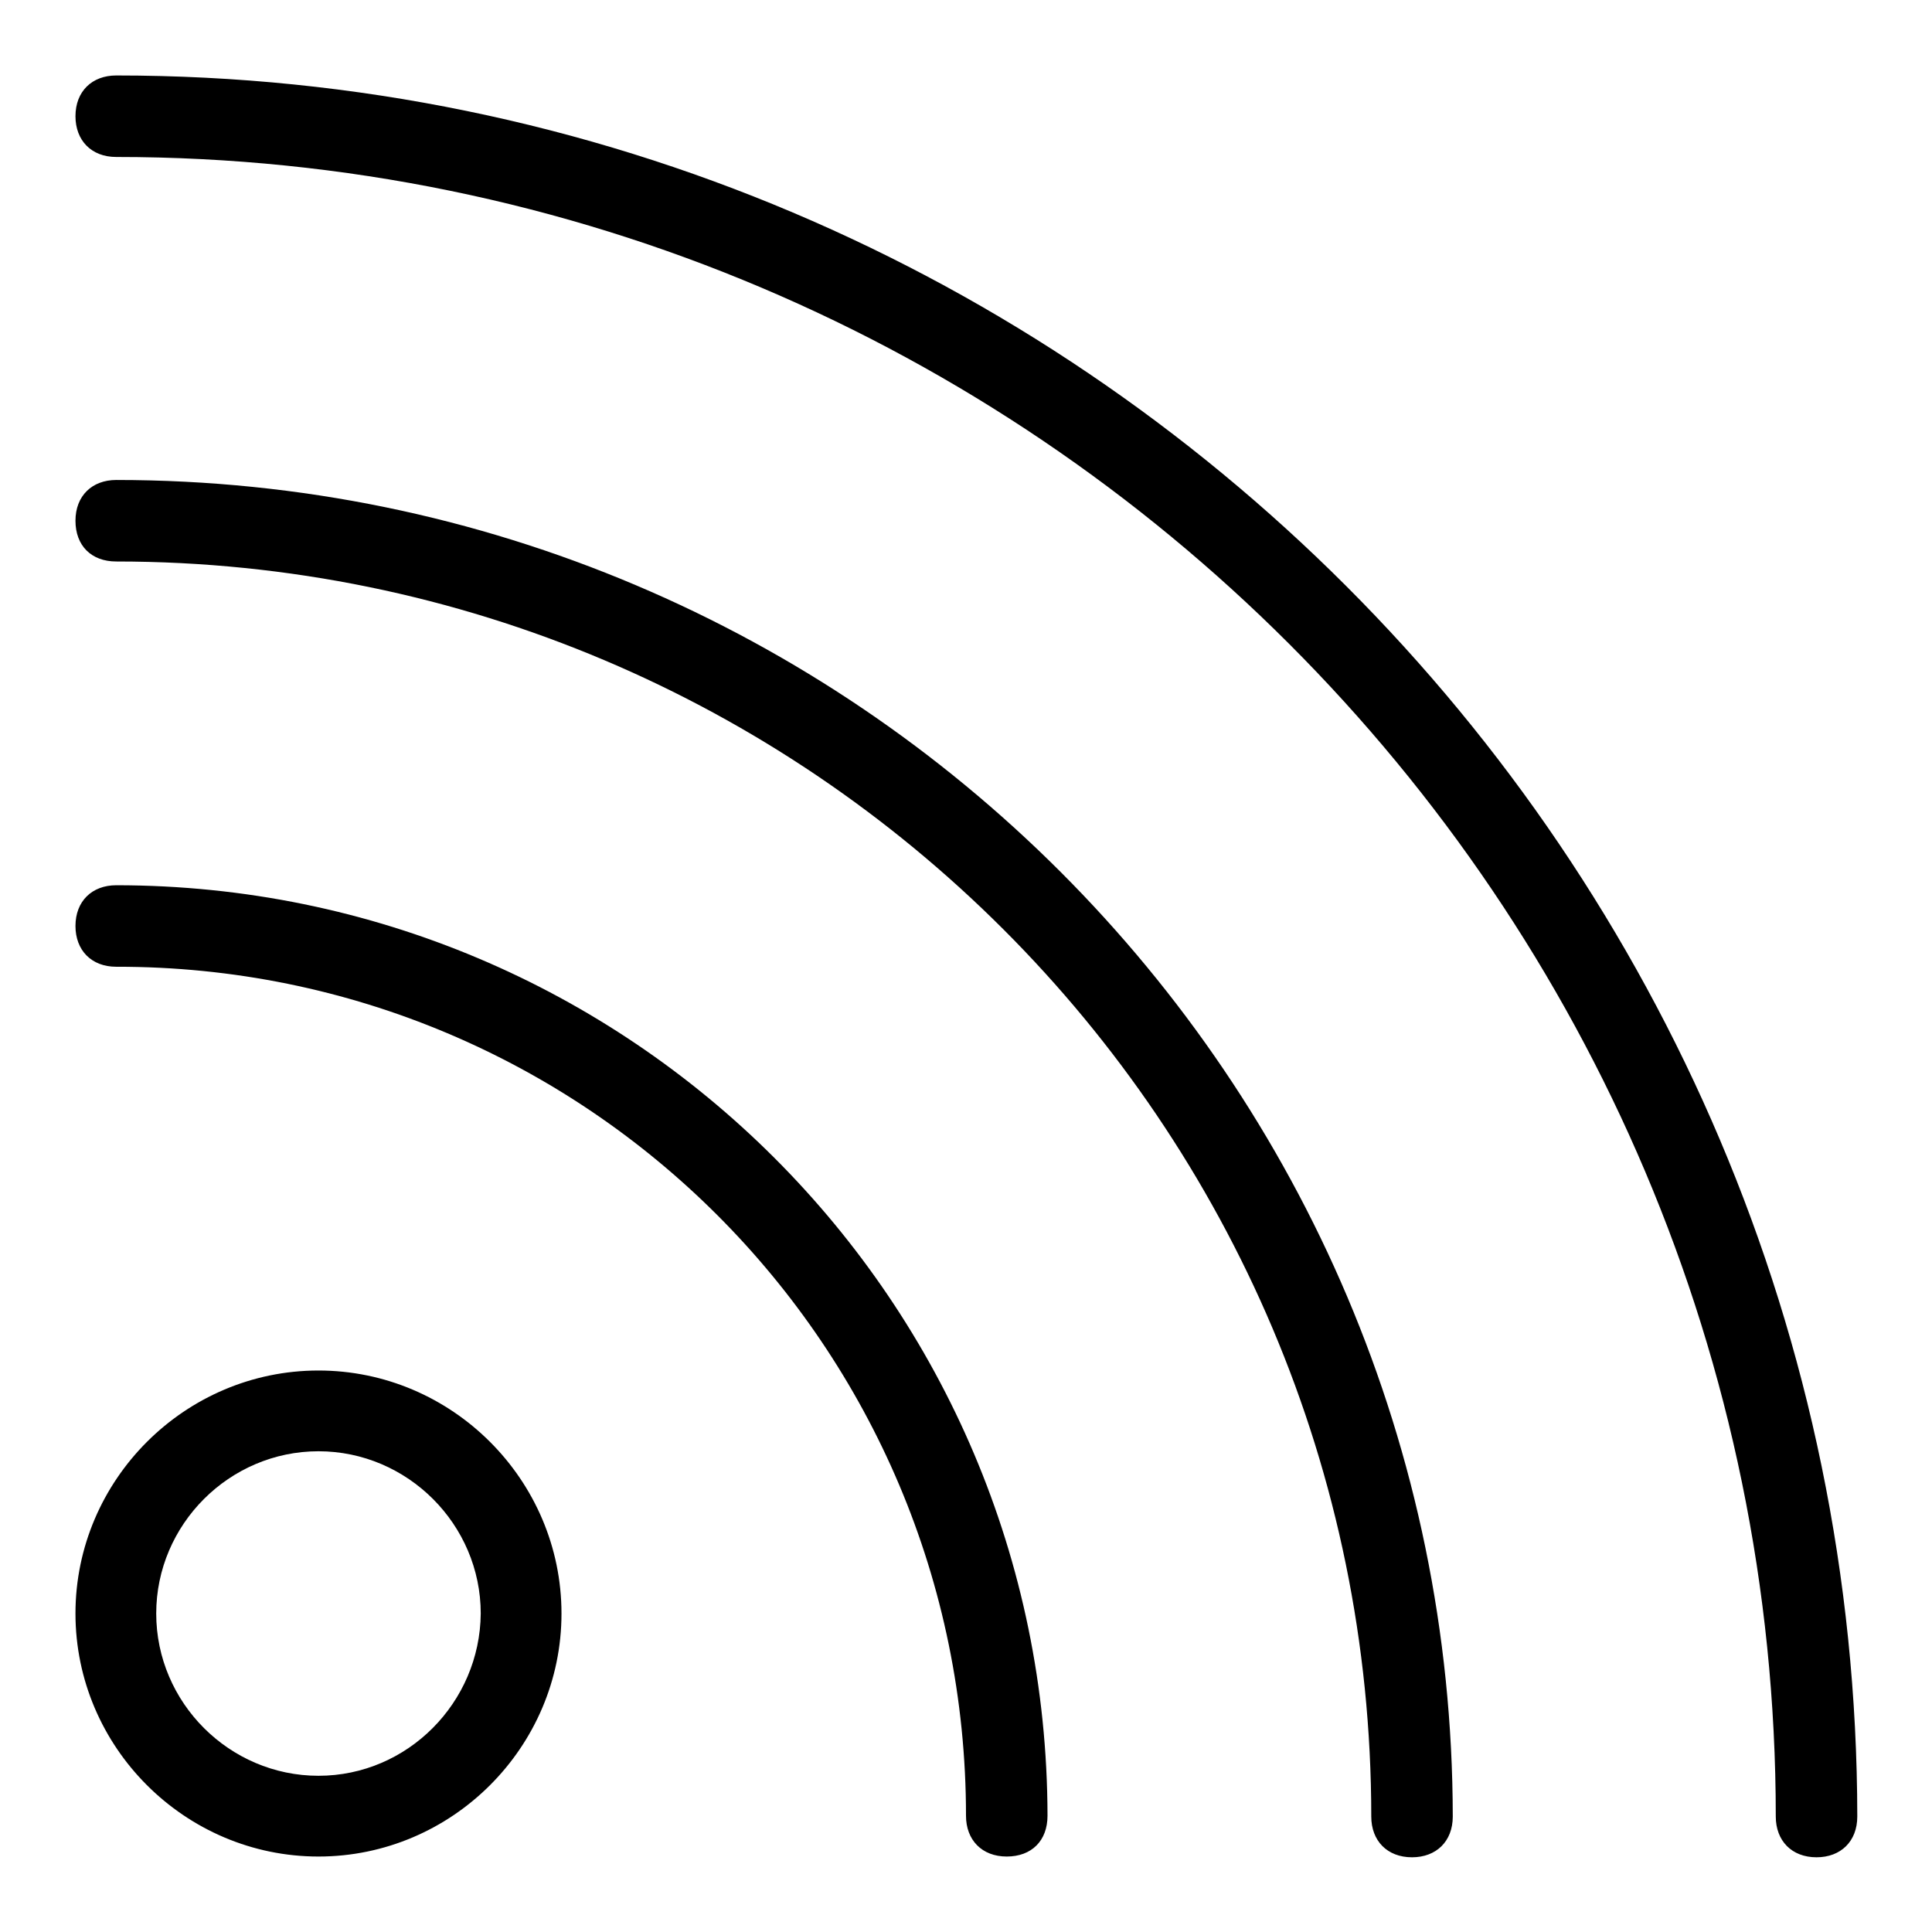 <?xml version="1.0" encoding="utf-8"?>
<!-- Svg Vector Icons : http://www.onlinewebfonts.com/icon -->
<!DOCTYPE svg PUBLIC "-//W3C//DTD SVG 1.1//EN" "http://www.w3.org/Graphics/SVG/1.1/DTD/svg11.dtd">
<svg version="1.1" xmlns="http://www.w3.org/2000/svg" xmlns:xlink="http://www.w3.org/1999/xlink" x="0px" y="0px" viewBox="0 0 256 256" enable-background="new 0 0 256 256" xml:space="preserve">
<g><g><path fill="#000000" d="M42.2,181.6c-17.7,0-32.2,14.5-32.2,32.2c0,17.7,14.5,32.2,32.2,32.2c17.7,0,32.2-14.5,32.2-32.2C74.4,196.1,59.9,181.6,42.2,181.6z M42.2,235.3c-11.8,0-21.5-9.7-21.5-21.5c0-11.8,9.7-21.5,21.5-21.5c11.8,0,21.5,9.7,21.5,21.5C63.6,225.6,54,235.3,42.2,235.3z M15.4,10c-3.2,0-5.4,2.1-5.4,5.4c0,3.2,2.1,5.4,5.4,5.4c121.2,0,219.9,98.7,219.9,219.9c0,3.2,2.1,5.4,5.4,5.4c3.2,0,5.4-2.1,5.4-5.4C246,113.5,142.5,10,15.4,10z M15.4,63.6c-3.2,0-5.4,2.1-5.4,5.4s2.1,5.4,5.4,5.4c91.7,0,166.3,74.5,166.3,166.3c0,3.2,2.1,5.4,5.4,5.4c3.2,0,5.4-2.1,5.4-5.4C192.4,143,113,63.6,15.4,63.6z M15.4,117.3c-3.2,0-5.4,2.1-5.4,5.4c0,3.2,2.1,5.4,5.4,5.4C77.6,128,128,178.4,128,240.6c0,3.2,2.1,5.4,5.4,5.4s5.4-2.1,5.4-5.4C138.7,172.5,83.5,117.3,15.4,117.3z"/></g></g>
</svg>